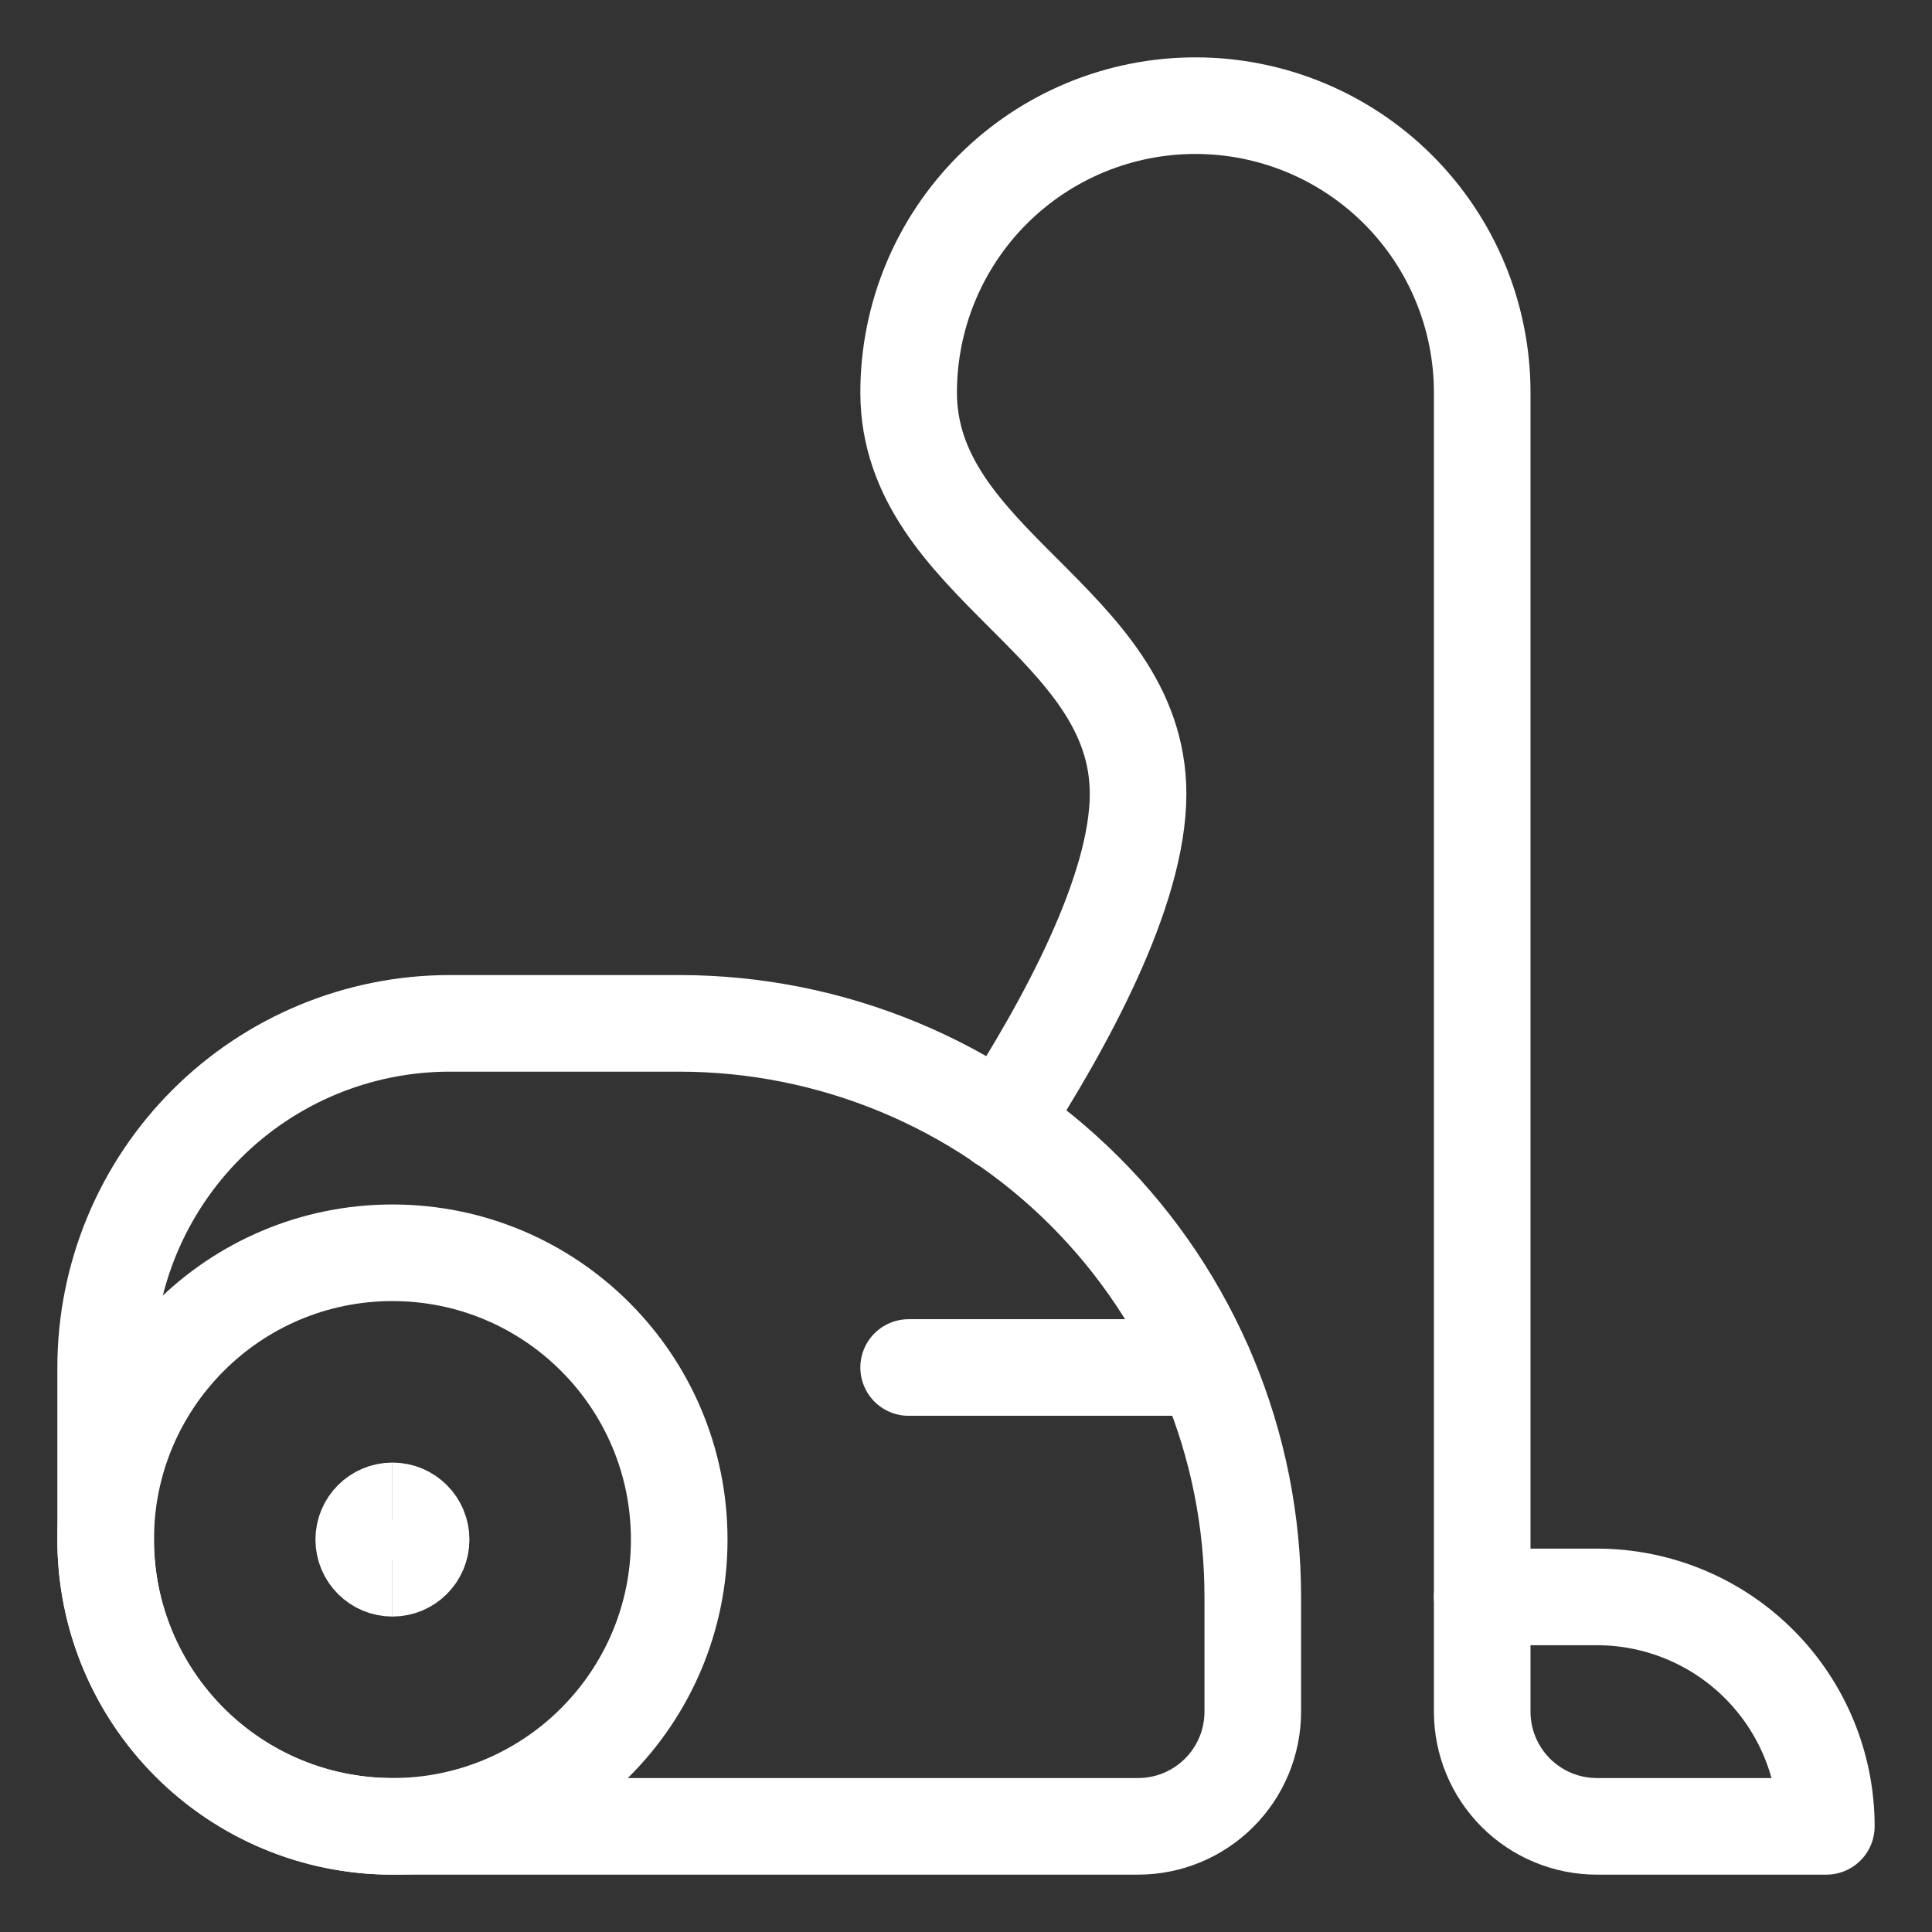 <svg xmlns="http://www.w3.org/2000/svg" fill="none" viewBox="-2 -2 80 80" id="Cleaning-Vacuum-2--Streamline-Ultimate" height="80" width="80">
  <rect x="-2" y="-2" width="80" height="80" fill="#333333" stroke="none"/>
  <desc>
    Cleaning Vacuum 2 Streamline Icon: https://streamlinehq.com
  </desc>
  <path stroke="#ffffff" stroke-linecap="round" stroke-linejoin="round" d="M14.25 73.625c6.558 0 11.875 -5.317 11.875 -11.875s-5.317 -11.875 -11.875 -11.875c-6.558 0 -11.875 5.317 -11.875 11.875s5.317 11.875 11.875 11.875Z" stroke-width="4"></path>
  <path stroke="#ffffff" d="M14.25 62.938c-0.656 0 -1.188 -0.532 -1.188 -1.188s0.532 -1.188 1.188 -1.188" stroke-width="4"></path>
  <path stroke="#ffffff" d="M14.25 62.938c0.656 0 1.188 -0.532 1.188 -1.188s-0.532 -1.188 -1.188 -1.188" stroke-width="4"></path>
  <path stroke="#ffffff" stroke-linecap="round" stroke-linejoin="round" d="M26.125 40.375h-9.5c-3.779 0 -7.404 1.501 -10.076 4.174C3.876 47.221 2.375 50.846 2.375 54.625v7.125c0 3.15 1.251 6.17 3.478 8.397C8.08 72.374 11.101 73.625 14.25 73.625h30.875c1.26 0 2.468 -0.5 3.359 -1.391s1.391 -2.099 1.391 -3.359v-4.75c0 -6.299 -2.502 -12.34 -6.956 -16.794C38.465 42.877 32.424 40.375 26.125 40.375Z" stroke-width="4"></path>
  <path stroke="#ffffff" stroke-linecap="round" stroke-linejoin="round" d="M59.375 64.125h4.75c2.519 0 4.936 1.001 6.717 2.783 1.782 1.782 2.783 4.198 2.783 6.717h-9.5c-1.26 0 -2.468 -0.5 -3.359 -1.391s-1.391 -2.099 -1.391 -3.359v-4.75Z" stroke-width="4"></path>
  <path stroke="#ffffff" stroke-linecap="round" stroke-linejoin="round" d="M59.375 64.125V14.25c0 -3.149 -1.251 -6.17 -3.478 -8.397C53.67 3.626 50.65 2.375 47.5 2.375c-3.15 0 -6.17 1.251 -8.397 3.478C36.876 8.08 35.625 11.101 35.625 14.25c0 7.125 9.5 9.5 9.5 16.625 0 4.019 -3.021 9.544 -5.656 13.617" stroke-width="4"></path>
  <path stroke="#ffffff" stroke-linecap="round" stroke-linejoin="round" d="M35.625 54.625h12.261" stroke-width="4"></path>
</svg>